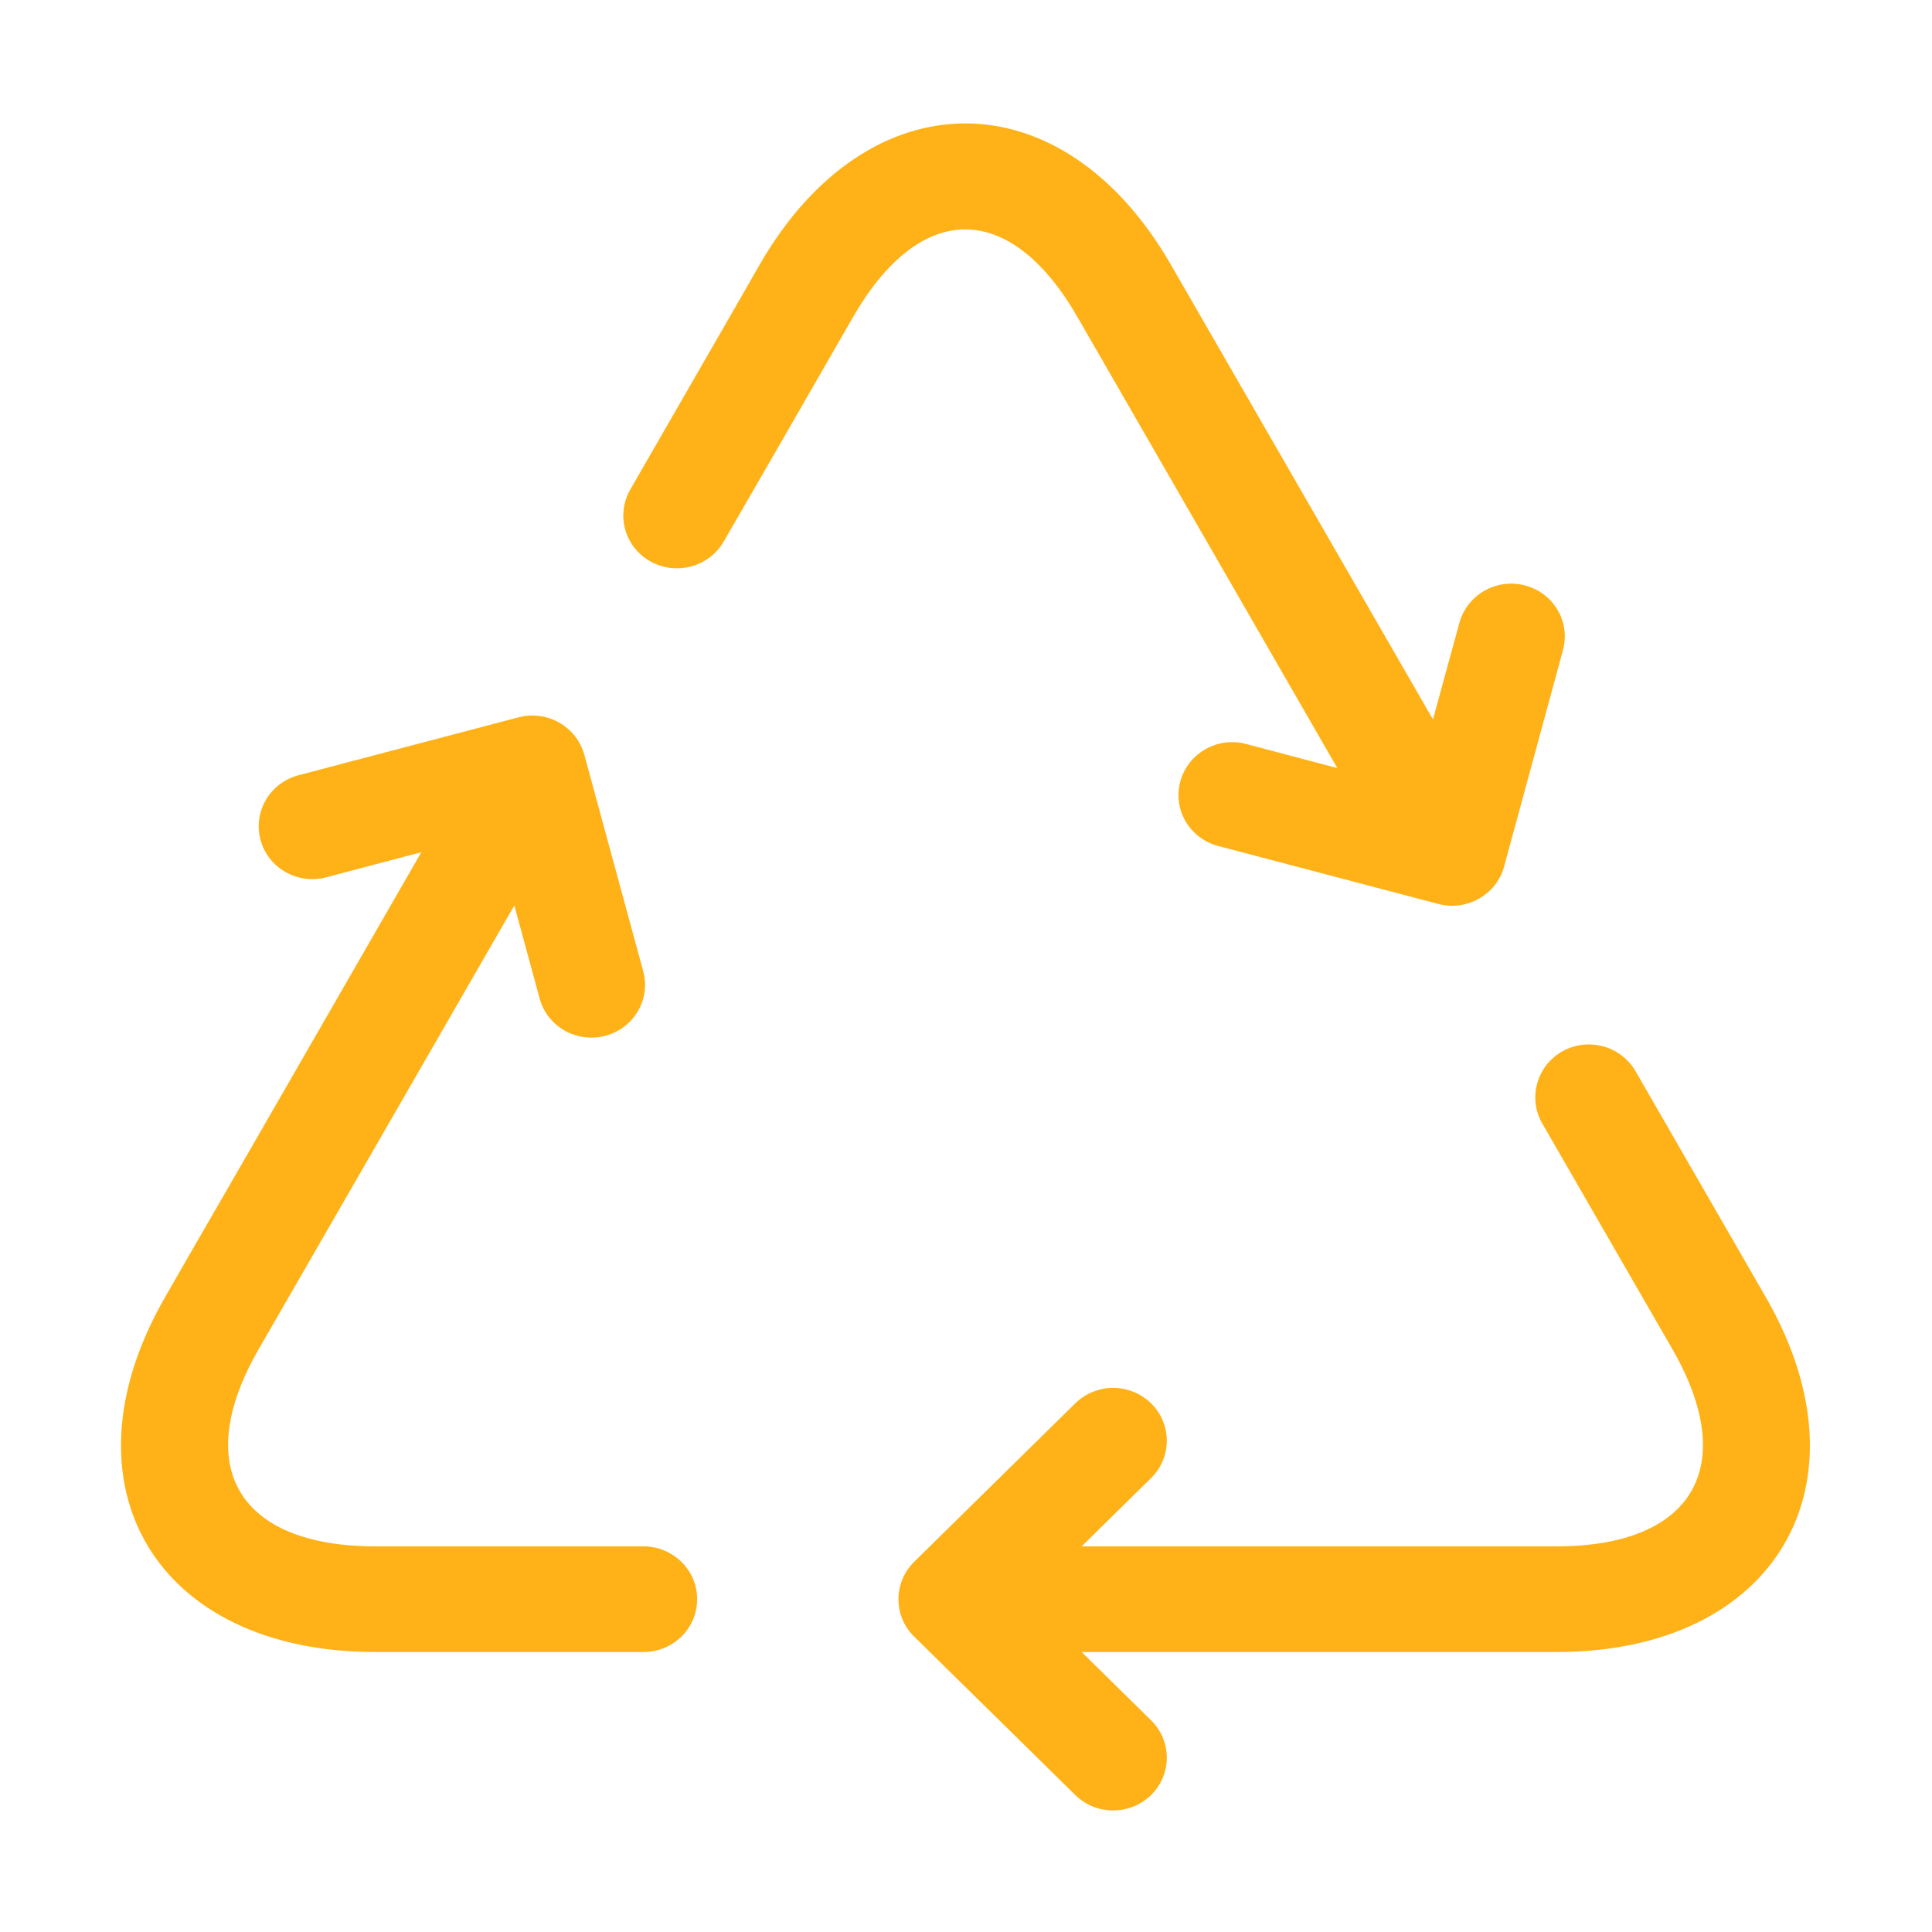 <svg width="82" height="82" viewBox="0 0 82 82" fill="none" xmlns="http://www.w3.org/2000/svg">
<path d="M17.882 36.171L13.846 37.236C12.629 37.557 11.379 36.844 11.059 35.651C10.731 34.458 11.451 33.225 12.669 32.904L22.006 30.446C22.614 30.286 23.231 30.382 23.735 30.67C24.24 30.958 24.632 31.431 24.8 32.032L27.299 41.216C27.627 42.41 26.907 43.643 25.689 43.963C24.472 44.283 23.223 43.571 22.903 42.377L21.83 38.43L14.639 50.914C11.716 55.991 11.716 55.991 10.979 57.264C8.104 62.253 10.114 65.632 15.936 65.632H27.307C28.564 65.632 29.589 66.633 29.589 67.874C29.589 69.116 28.572 70.117 27.307 70.117H15.928C6.615 70.117 2.411 63.038 7.007 55.054C7.736 53.781 7.736 53.781 10.667 48.704L17.882 36.171ZM60.82 30.534L61.941 26.434C62.269 25.241 63.518 24.528 64.727 24.848C65.945 25.169 66.665 26.394 66.337 27.595L63.839 36.78C63.678 37.381 63.278 37.853 62.773 38.141C62.269 38.43 61.652 38.526 61.044 38.366L51.707 35.907C50.489 35.587 49.769 34.362 50.097 33.16C50.425 31.967 51.675 31.255 52.884 31.575L56.76 32.6C53.212 26.442 52.459 25.137 47.639 16.769C46.686 15.111 46.686 15.111 45.733 13.461C42.874 8.496 39.062 8.496 36.204 13.461L32.952 19.115C31.735 21.221 31.735 21.221 30.718 22.983C30.102 24.056 28.708 24.44 27.611 23.831C26.514 23.223 26.13 21.854 26.754 20.772C27.771 19.003 27.771 19.003 28.989 16.889C31.431 12.652 31.431 12.652 32.24 11.235C36.844 3.243 45.092 3.235 49.697 11.235C50.65 12.893 50.65 12.893 51.603 14.542L60.82 30.534ZM45.909 70.117L48.856 73.015C49.745 73.888 49.745 75.314 48.856 76.186C47.967 77.059 46.526 77.059 45.637 76.186L38.798 69.46C38.35 69.019 38.133 68.451 38.133 67.874C38.133 67.298 38.358 66.729 38.798 66.289L45.637 59.562C46.526 58.689 47.967 58.689 48.856 59.562C49.745 60.435 49.745 61.861 48.856 62.733L45.909 65.632H66.065C71.854 65.632 73.848 62.245 70.982 57.264C70.141 55.799 70.141 55.799 67.602 51.402C66.449 49.408 66.449 49.408 65.456 47.679C64.84 46.606 65.224 45.236 66.313 44.62C67.41 44.011 68.796 44.388 69.42 45.469C70.413 47.19 70.413 47.19 71.566 49.192C74.097 53.589 74.097 53.589 74.945 55.054C79.534 63.014 75.354 70.117 66.065 70.117H45.909Z" fill="#FFB217"/>
</svg>
